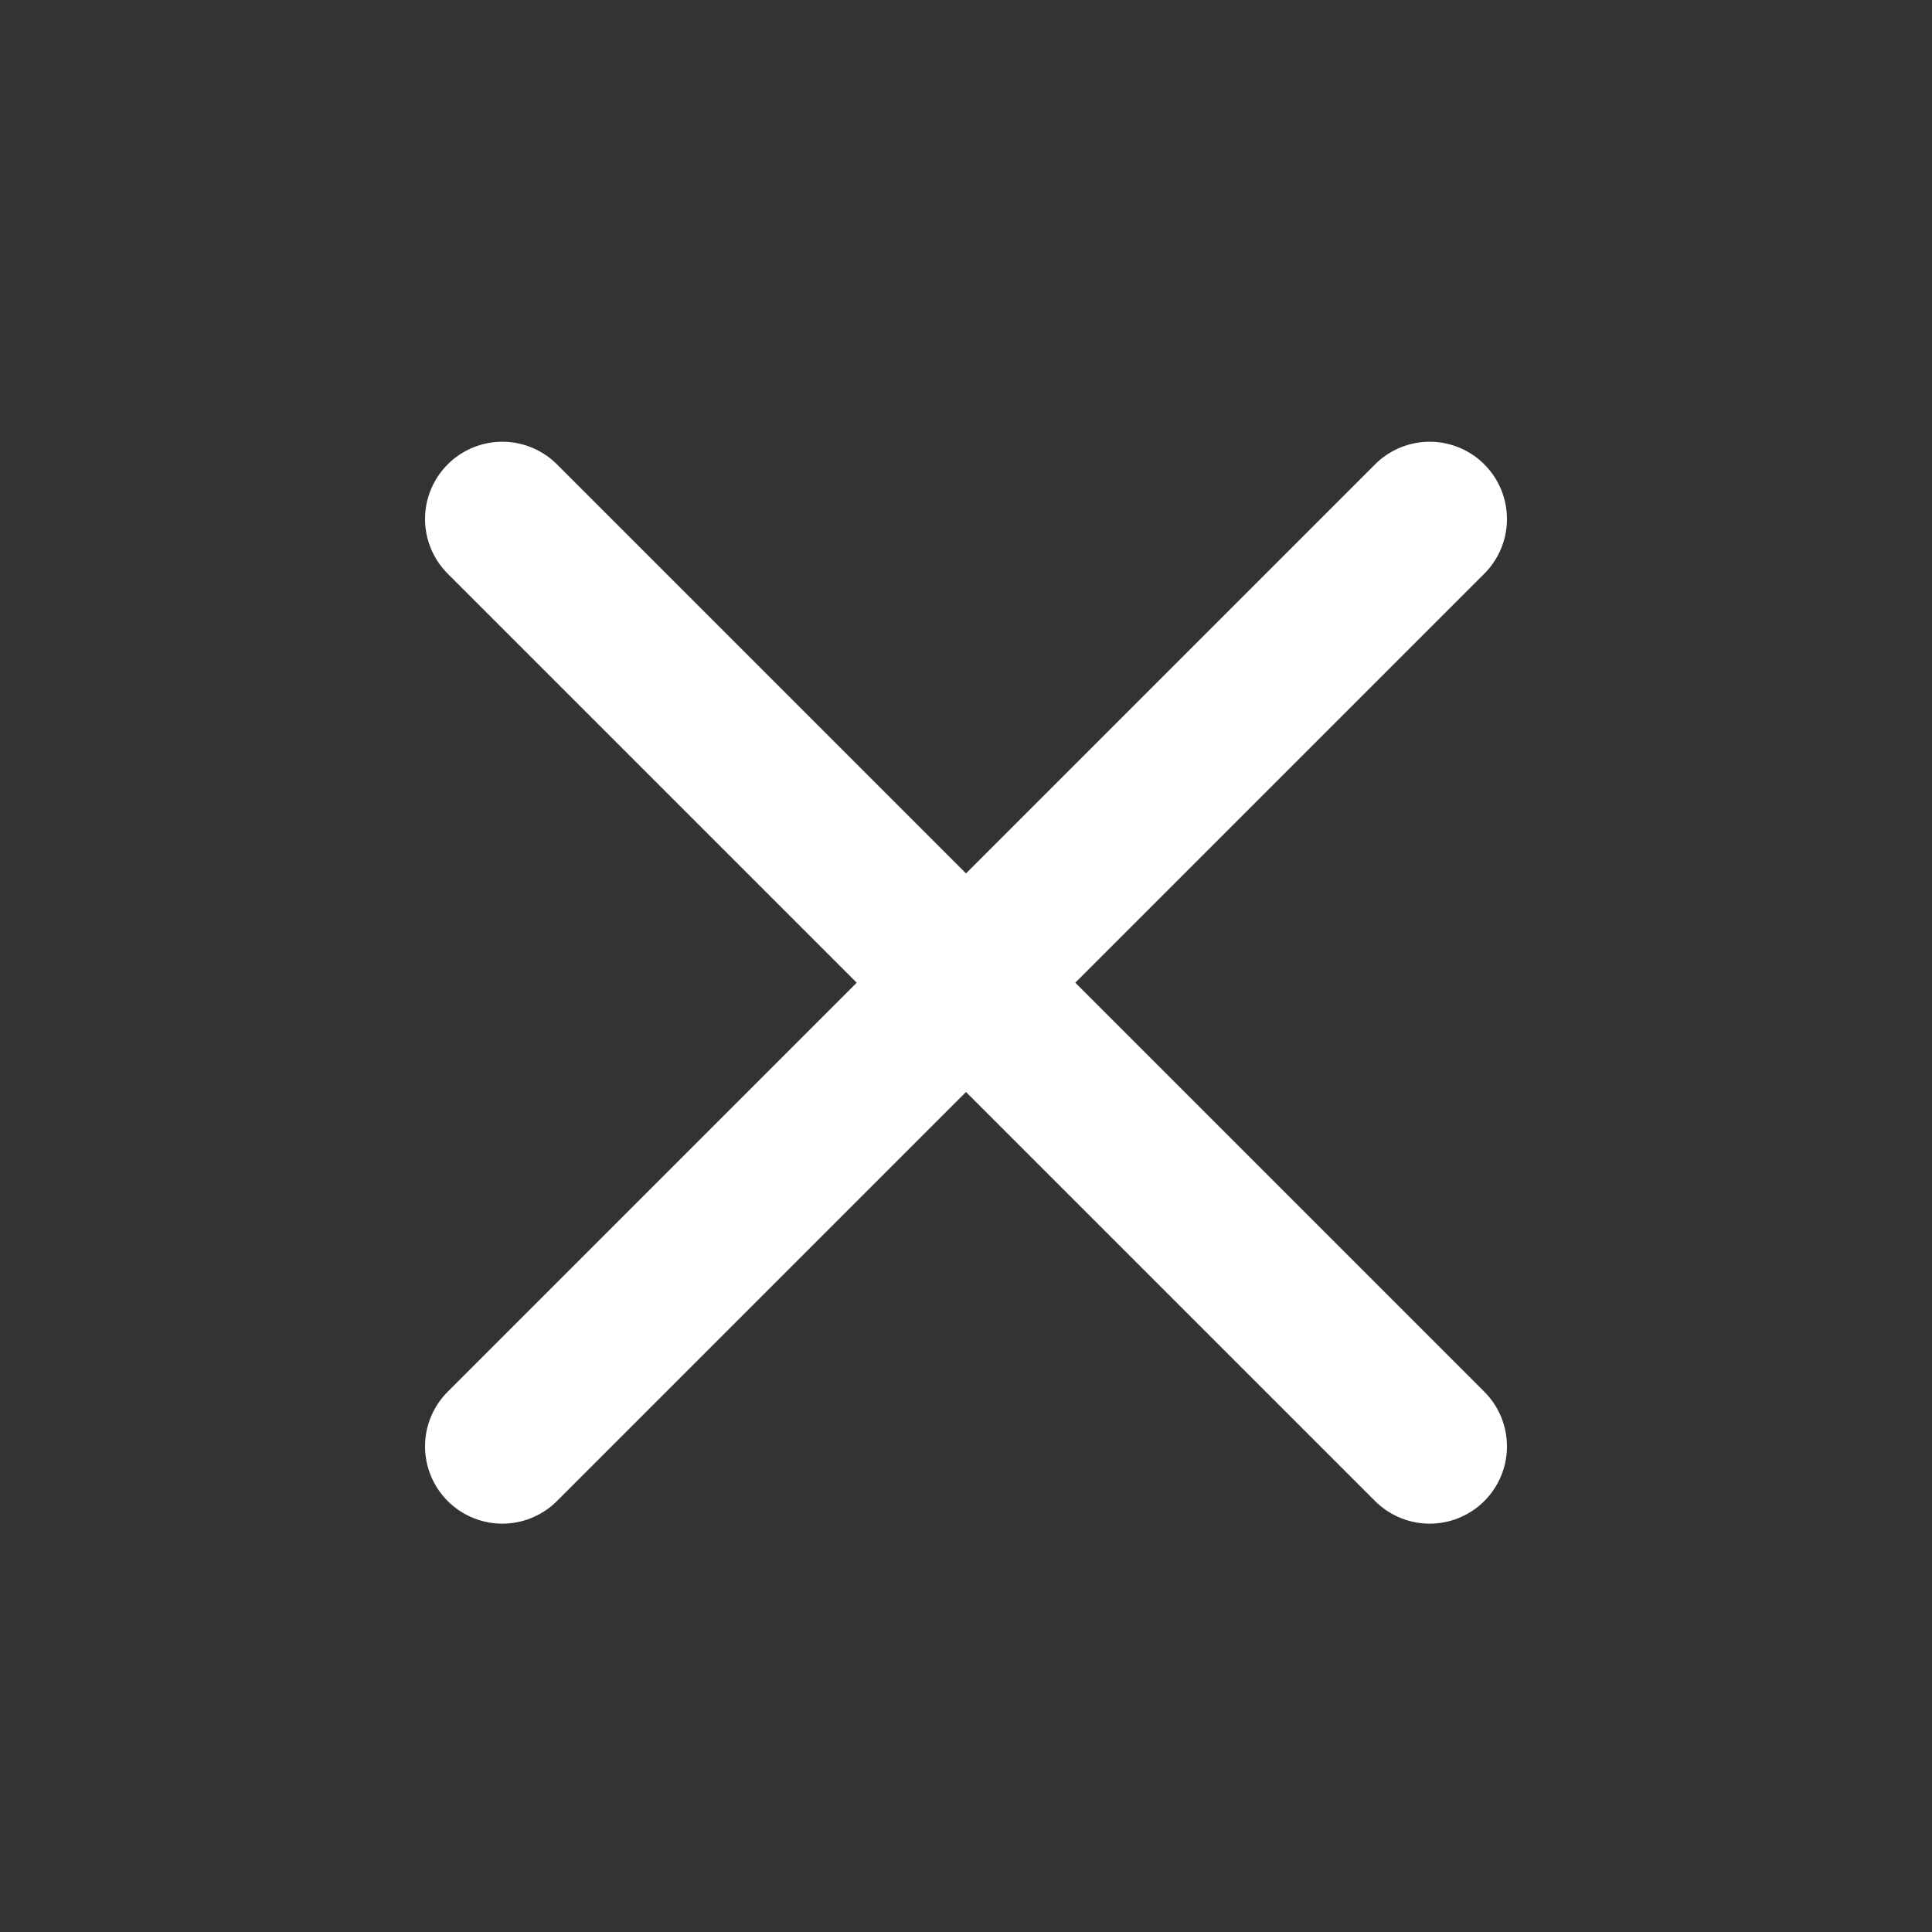 <svg width="25" height="25" viewBox="0 0 25 25" fill="none" xmlns="http://www.w3.org/2000/svg">
<rect x="0" y="0" width="25" height="25" fill="#333333" stroke="none"/>
<path d="M6.5 6.716L18.5 18.716" stroke="white" stroke-width="2" stroke-linecap="round"/>
<path d="M18.5 6.716L6.5 18.716" stroke="white" stroke-width="2" stroke-linecap="round"/>
</svg>

